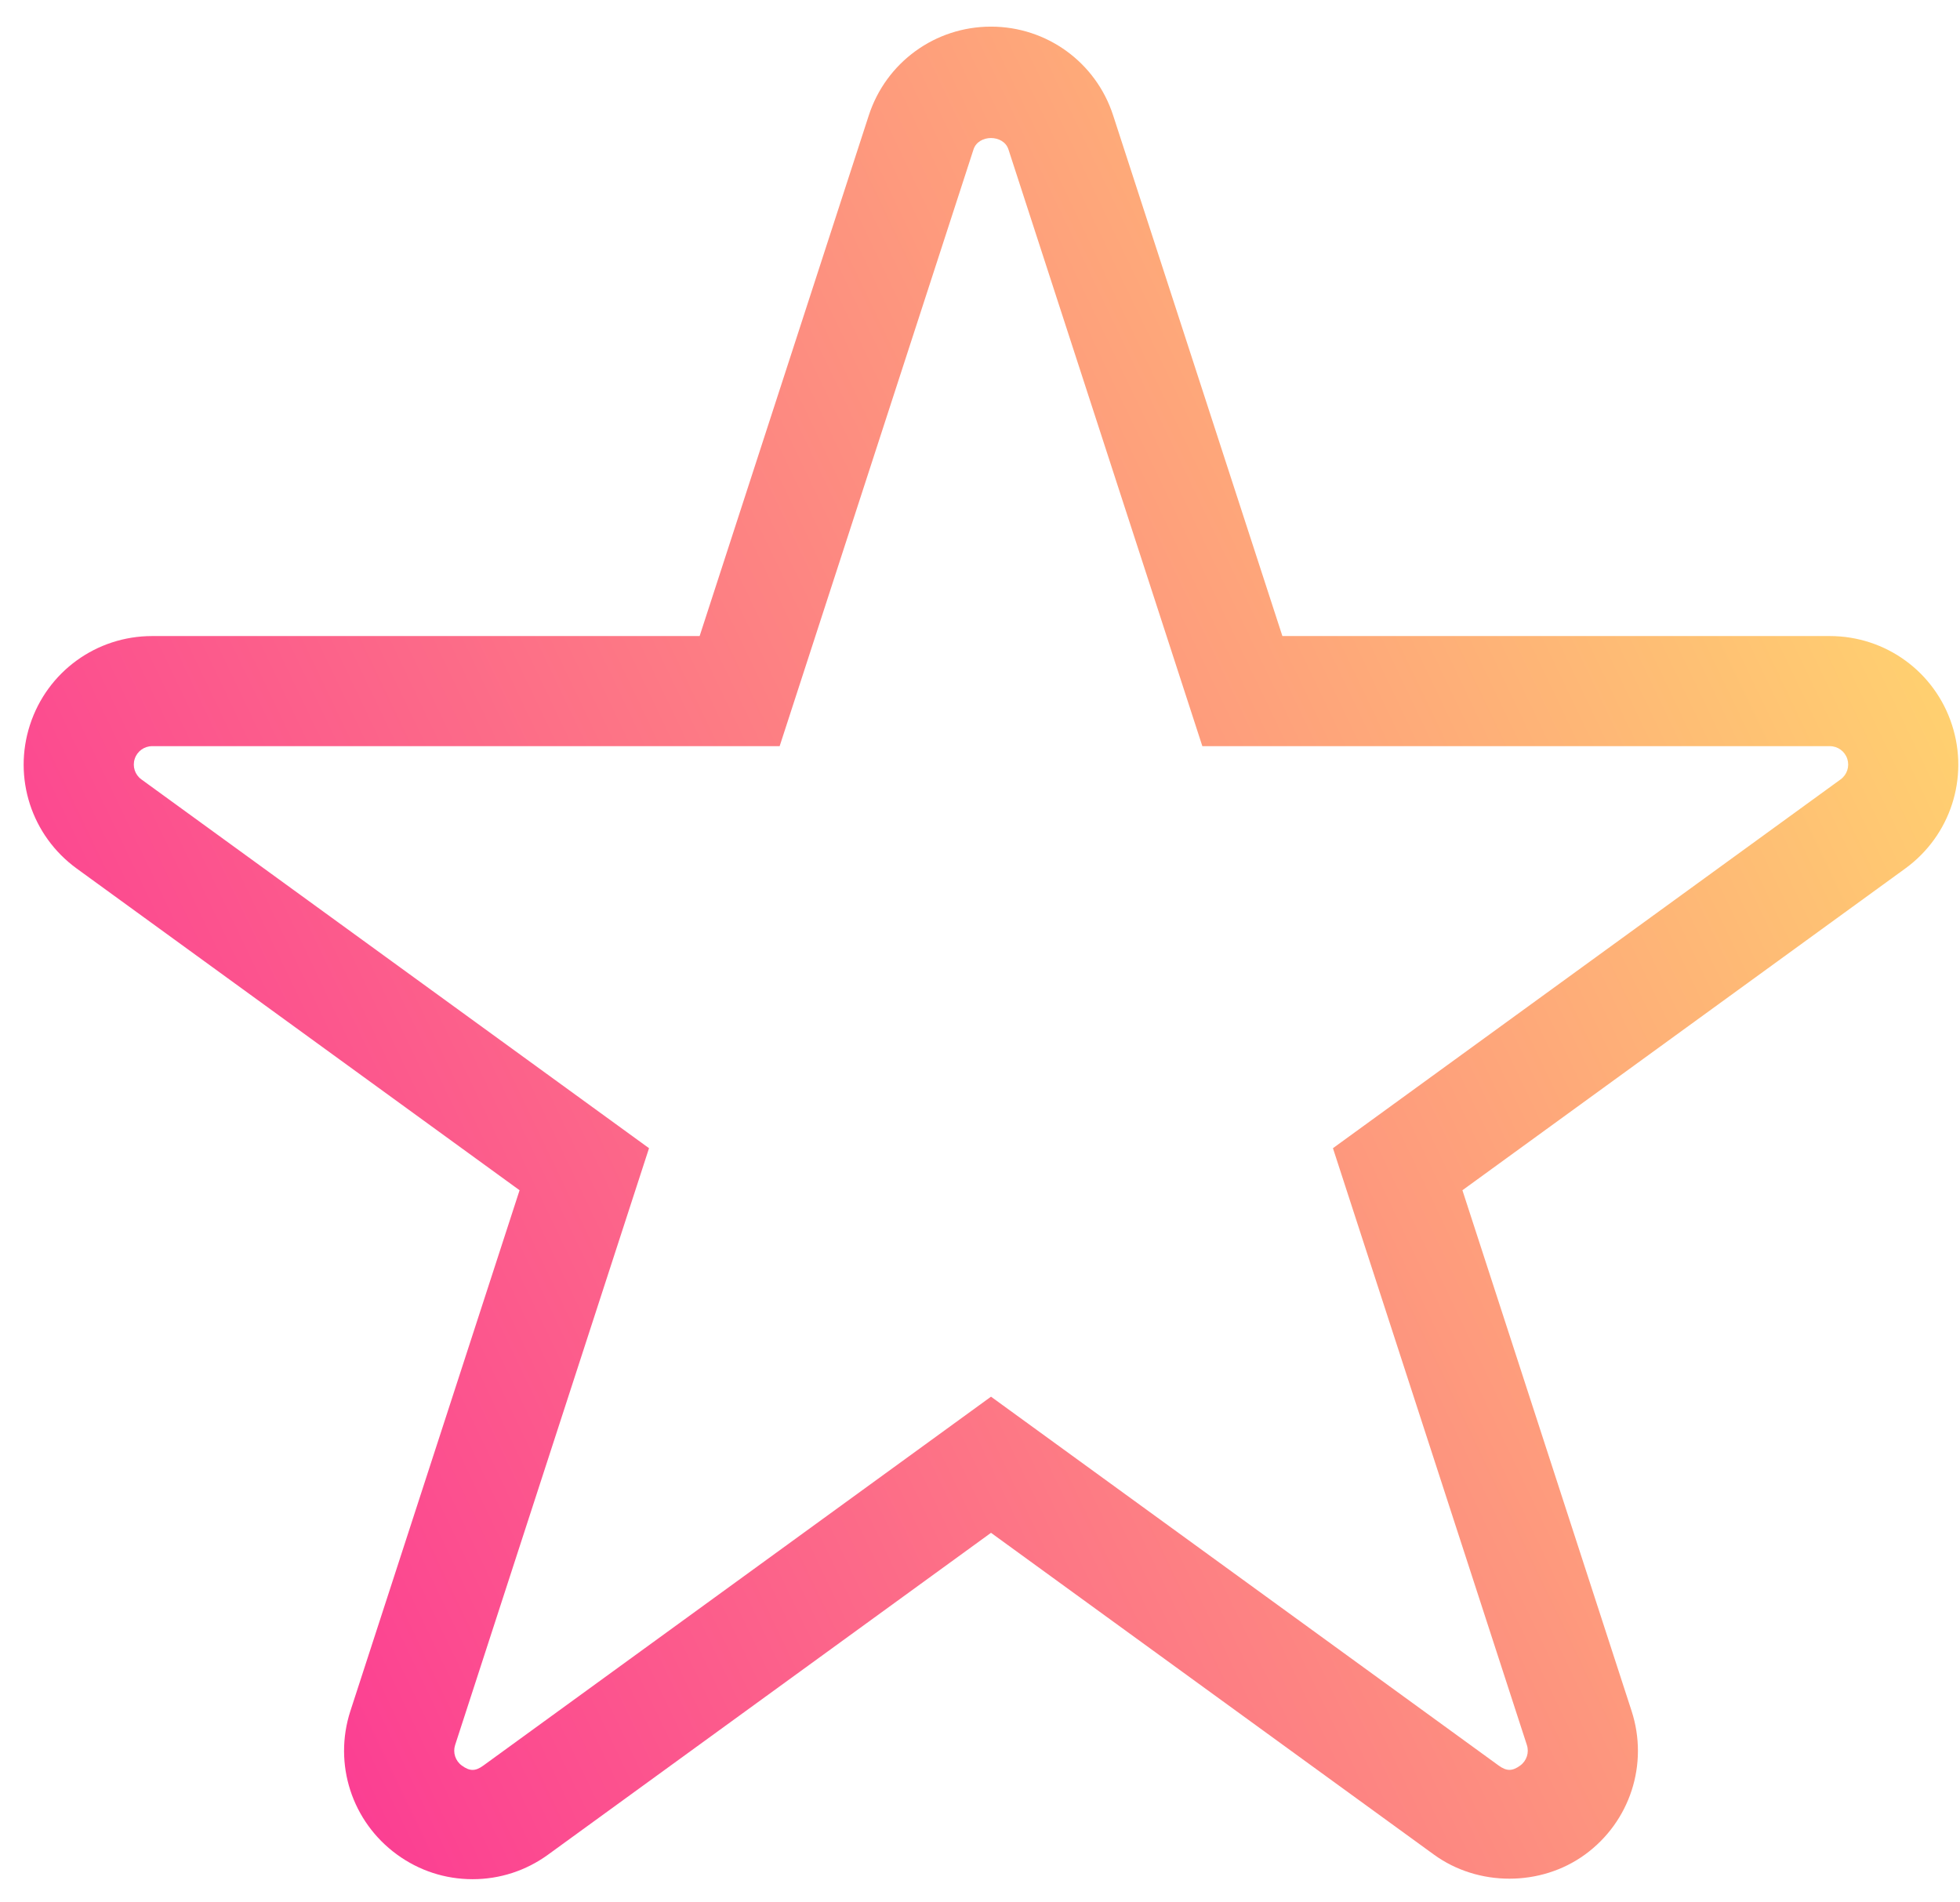 <svg width="68" height="66" viewBox="0 0 68 66" fill="none" xmlns="http://www.w3.org/2000/svg">
<g id="Group">
<path id="Vector" d="M16.396 65.196C15.448 65.196 14.542 64.901 13.775 64.342C12.209 63.203 11.559 61.202 12.156 59.361L18.026 41.294L2.659 30.131C1.092 28.99 0.443 26.987 1.04 25.148C1.639 23.304 3.343 22.067 5.279 22.067H24.273L30.142 4.003C30.742 2.161 32.445 0.924 34.381 0.924C36.318 0.924 38.022 2.162 38.619 4.003L44.491 22.067H63.483C65.419 22.067 67.123 23.305 67.721 25.146C68.32 26.987 67.668 28.99 66.105 30.129L50.737 41.294L56.606 59.359C57.205 61.202 56.554 63.203 54.989 64.342C53.457 65.457 51.279 65.457 49.747 64.342L34.382 53.179L19.015 64.344C18.249 64.901 17.343 65.196 16.396 65.196ZM5.279 25.887C5.003 25.887 4.758 26.065 4.674 26.328C4.588 26.591 4.681 26.878 4.905 27.04L22.517 39.835L15.79 60.541C15.705 60.804 15.798 61.09 16.022 61.253C16.299 61.455 16.494 61.455 16.77 61.253L34.382 48.456L51.993 61.252C52.269 61.453 52.467 61.453 52.742 61.253C52.965 61.09 53.06 60.804 52.973 60.54L46.245 39.835L63.859 27.039C64.082 26.877 64.174 26.59 64.09 26.328C64.004 26.065 63.76 25.887 63.484 25.887H41.714L34.987 5.184C34.816 4.657 33.947 4.657 33.775 5.184L27.049 25.887H5.279Z" fill="url(#paint0_linear_97_163)"/>
</g>
<defs>
<linearGradient id="paint0_linear_97_163" x1="51.303" y1="-17.856" x2="-19.108" y2="15.919" gradientUnits="userSpaceOnUse">
<stop stop-color="#FFD86E"/>
<stop offset="1" stop-color="#FB2D97"/>
</linearGradient>
</defs>
</svg>
